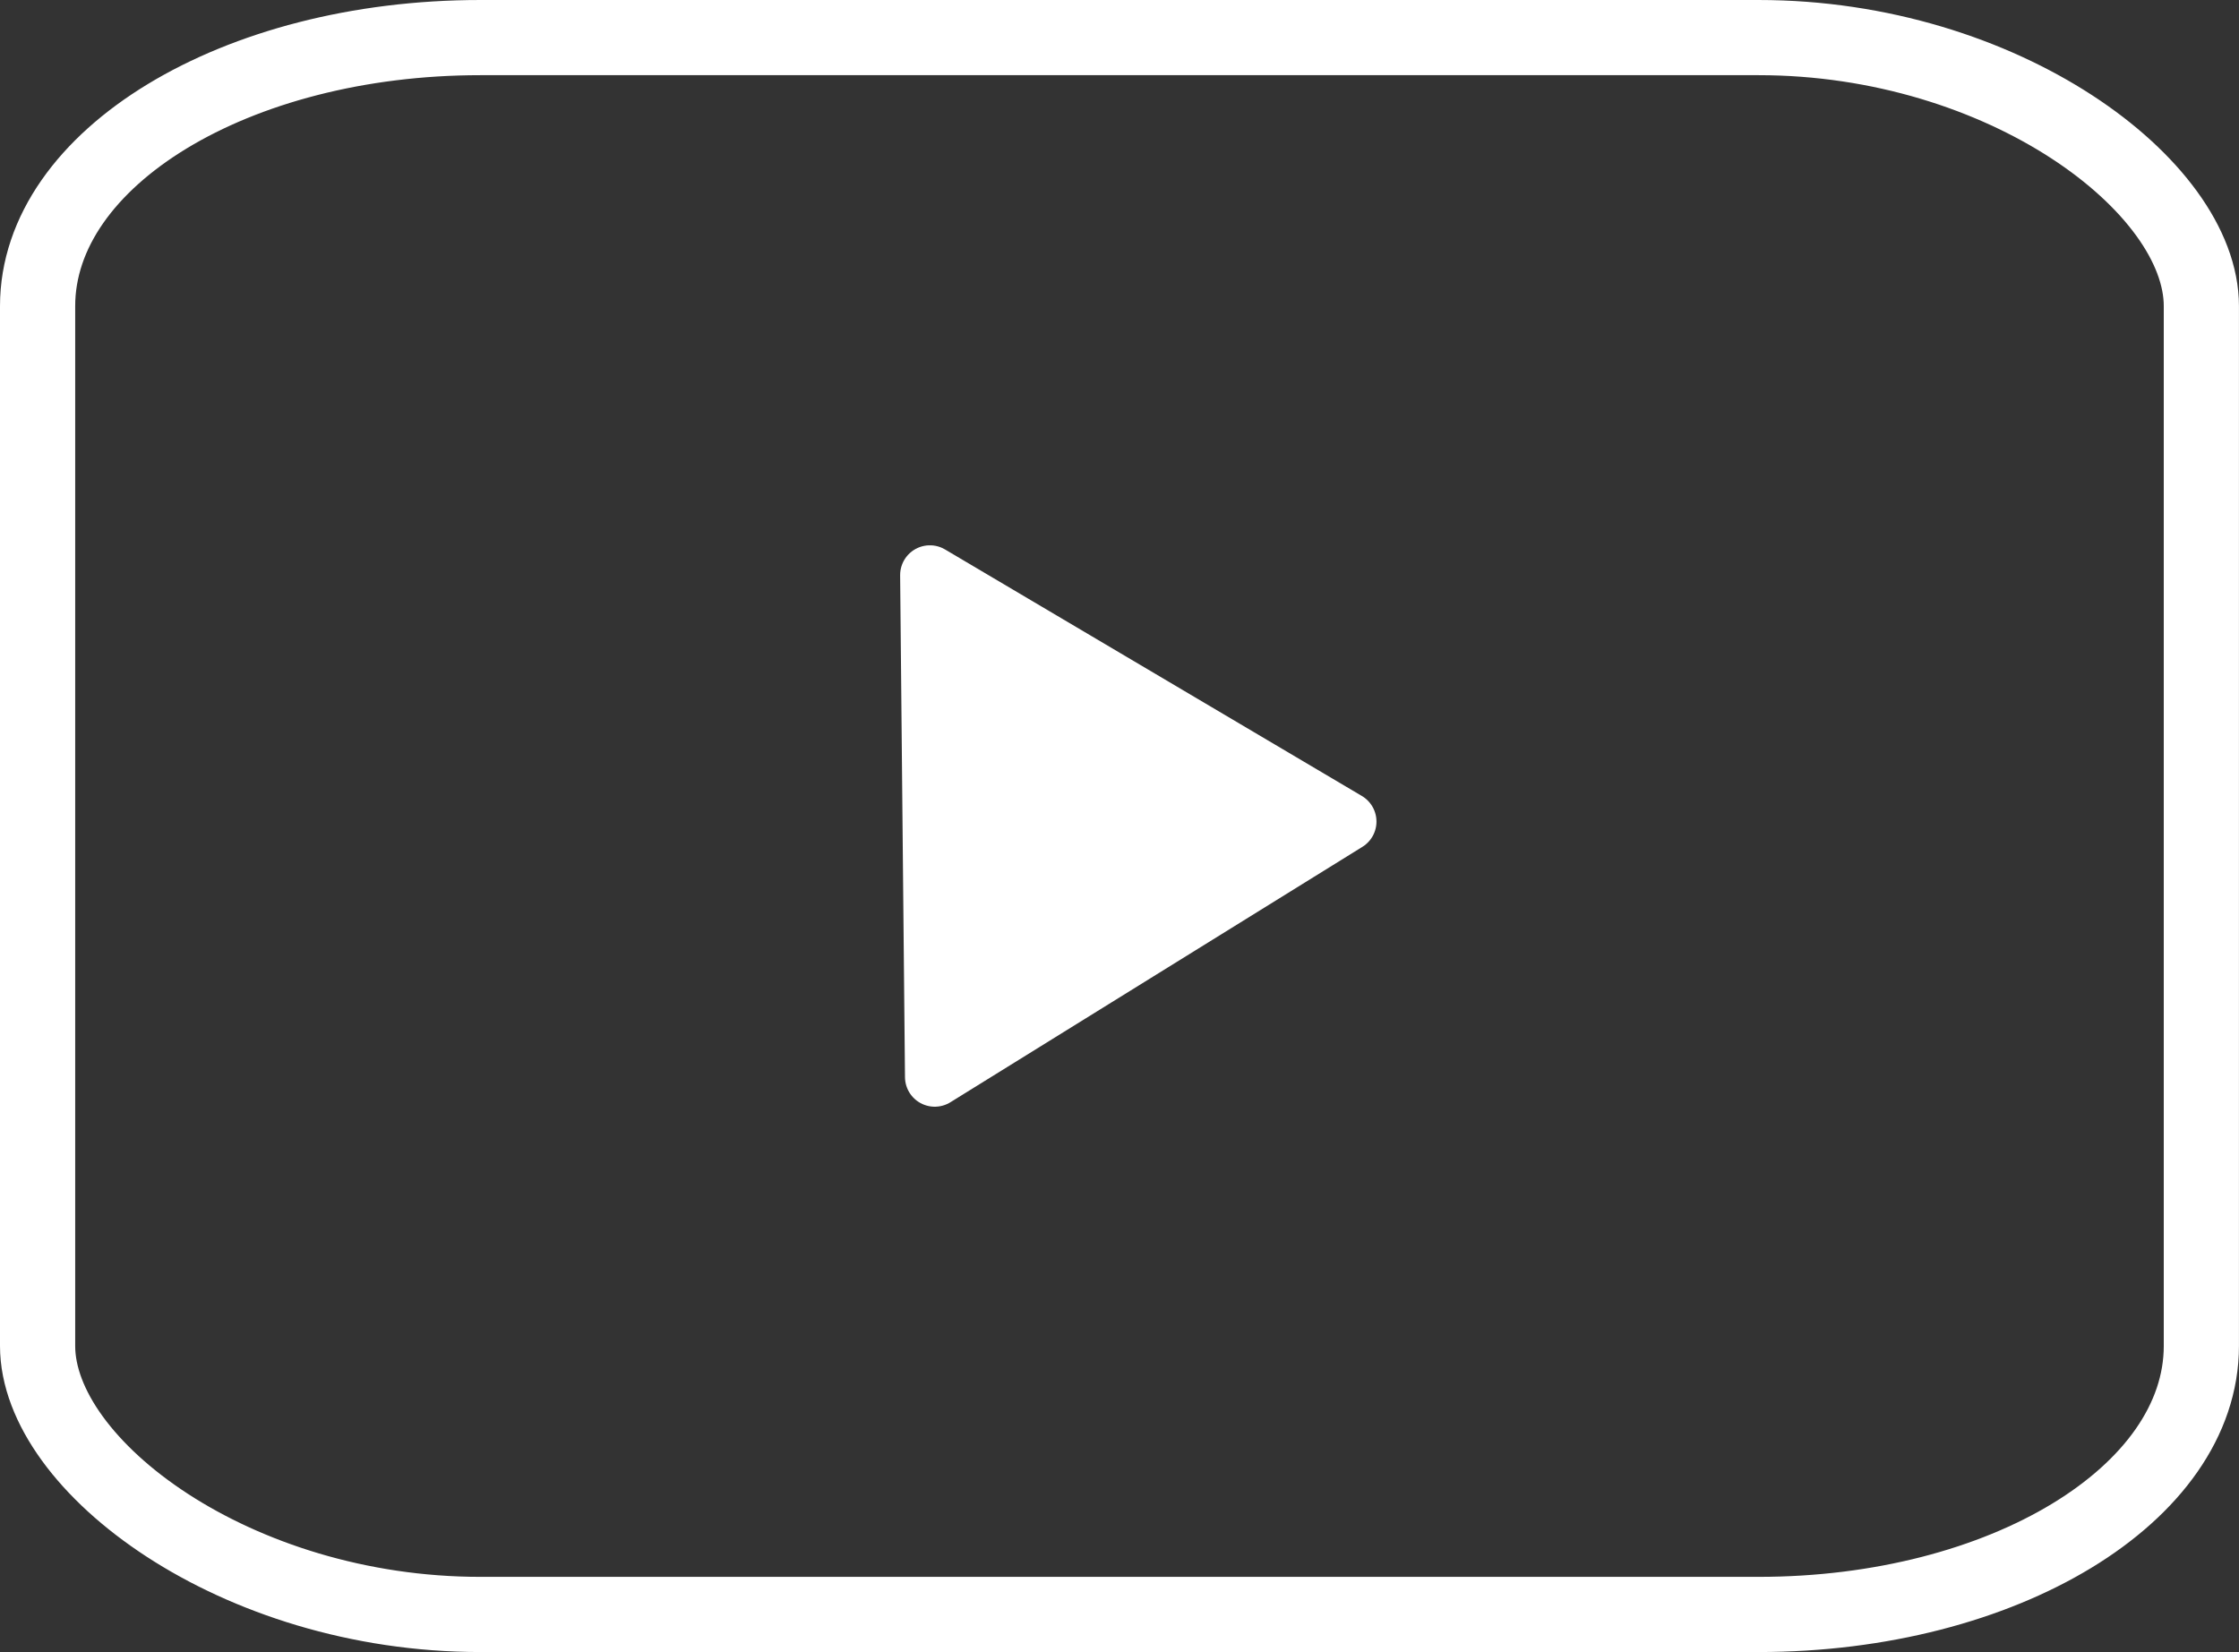 <svg xmlns="http://www.w3.org/2000/svg" xml:space="preserve" width="223.279" height="164.784" viewBox="0 0 59.076 43.599"><rect x="0" y="0" width="59.076" height="43.599" fill="#333333" stroke="none"/><g transform="translate(1.63 -159.978)"><rect width="57.091" height="41.615" x="-.638" y="160.97" rx="11.681" ry="7.087" style="fill:none;fill-opacity:1;stroke:#fff;stroke-width:1.984;stroke-linecap:round;stroke-linejoin:round;stroke-dasharray:none"/><path d="m33.903 181.66-5.435 3.37-5.435 3.37-.064-6.623-.064-6.623 5.499 3.253z" style="fill:#fff;stroke:#fff;stroke-width:1.57;stroke-linecap:round;stroke-linejoin:round"/></g></svg>